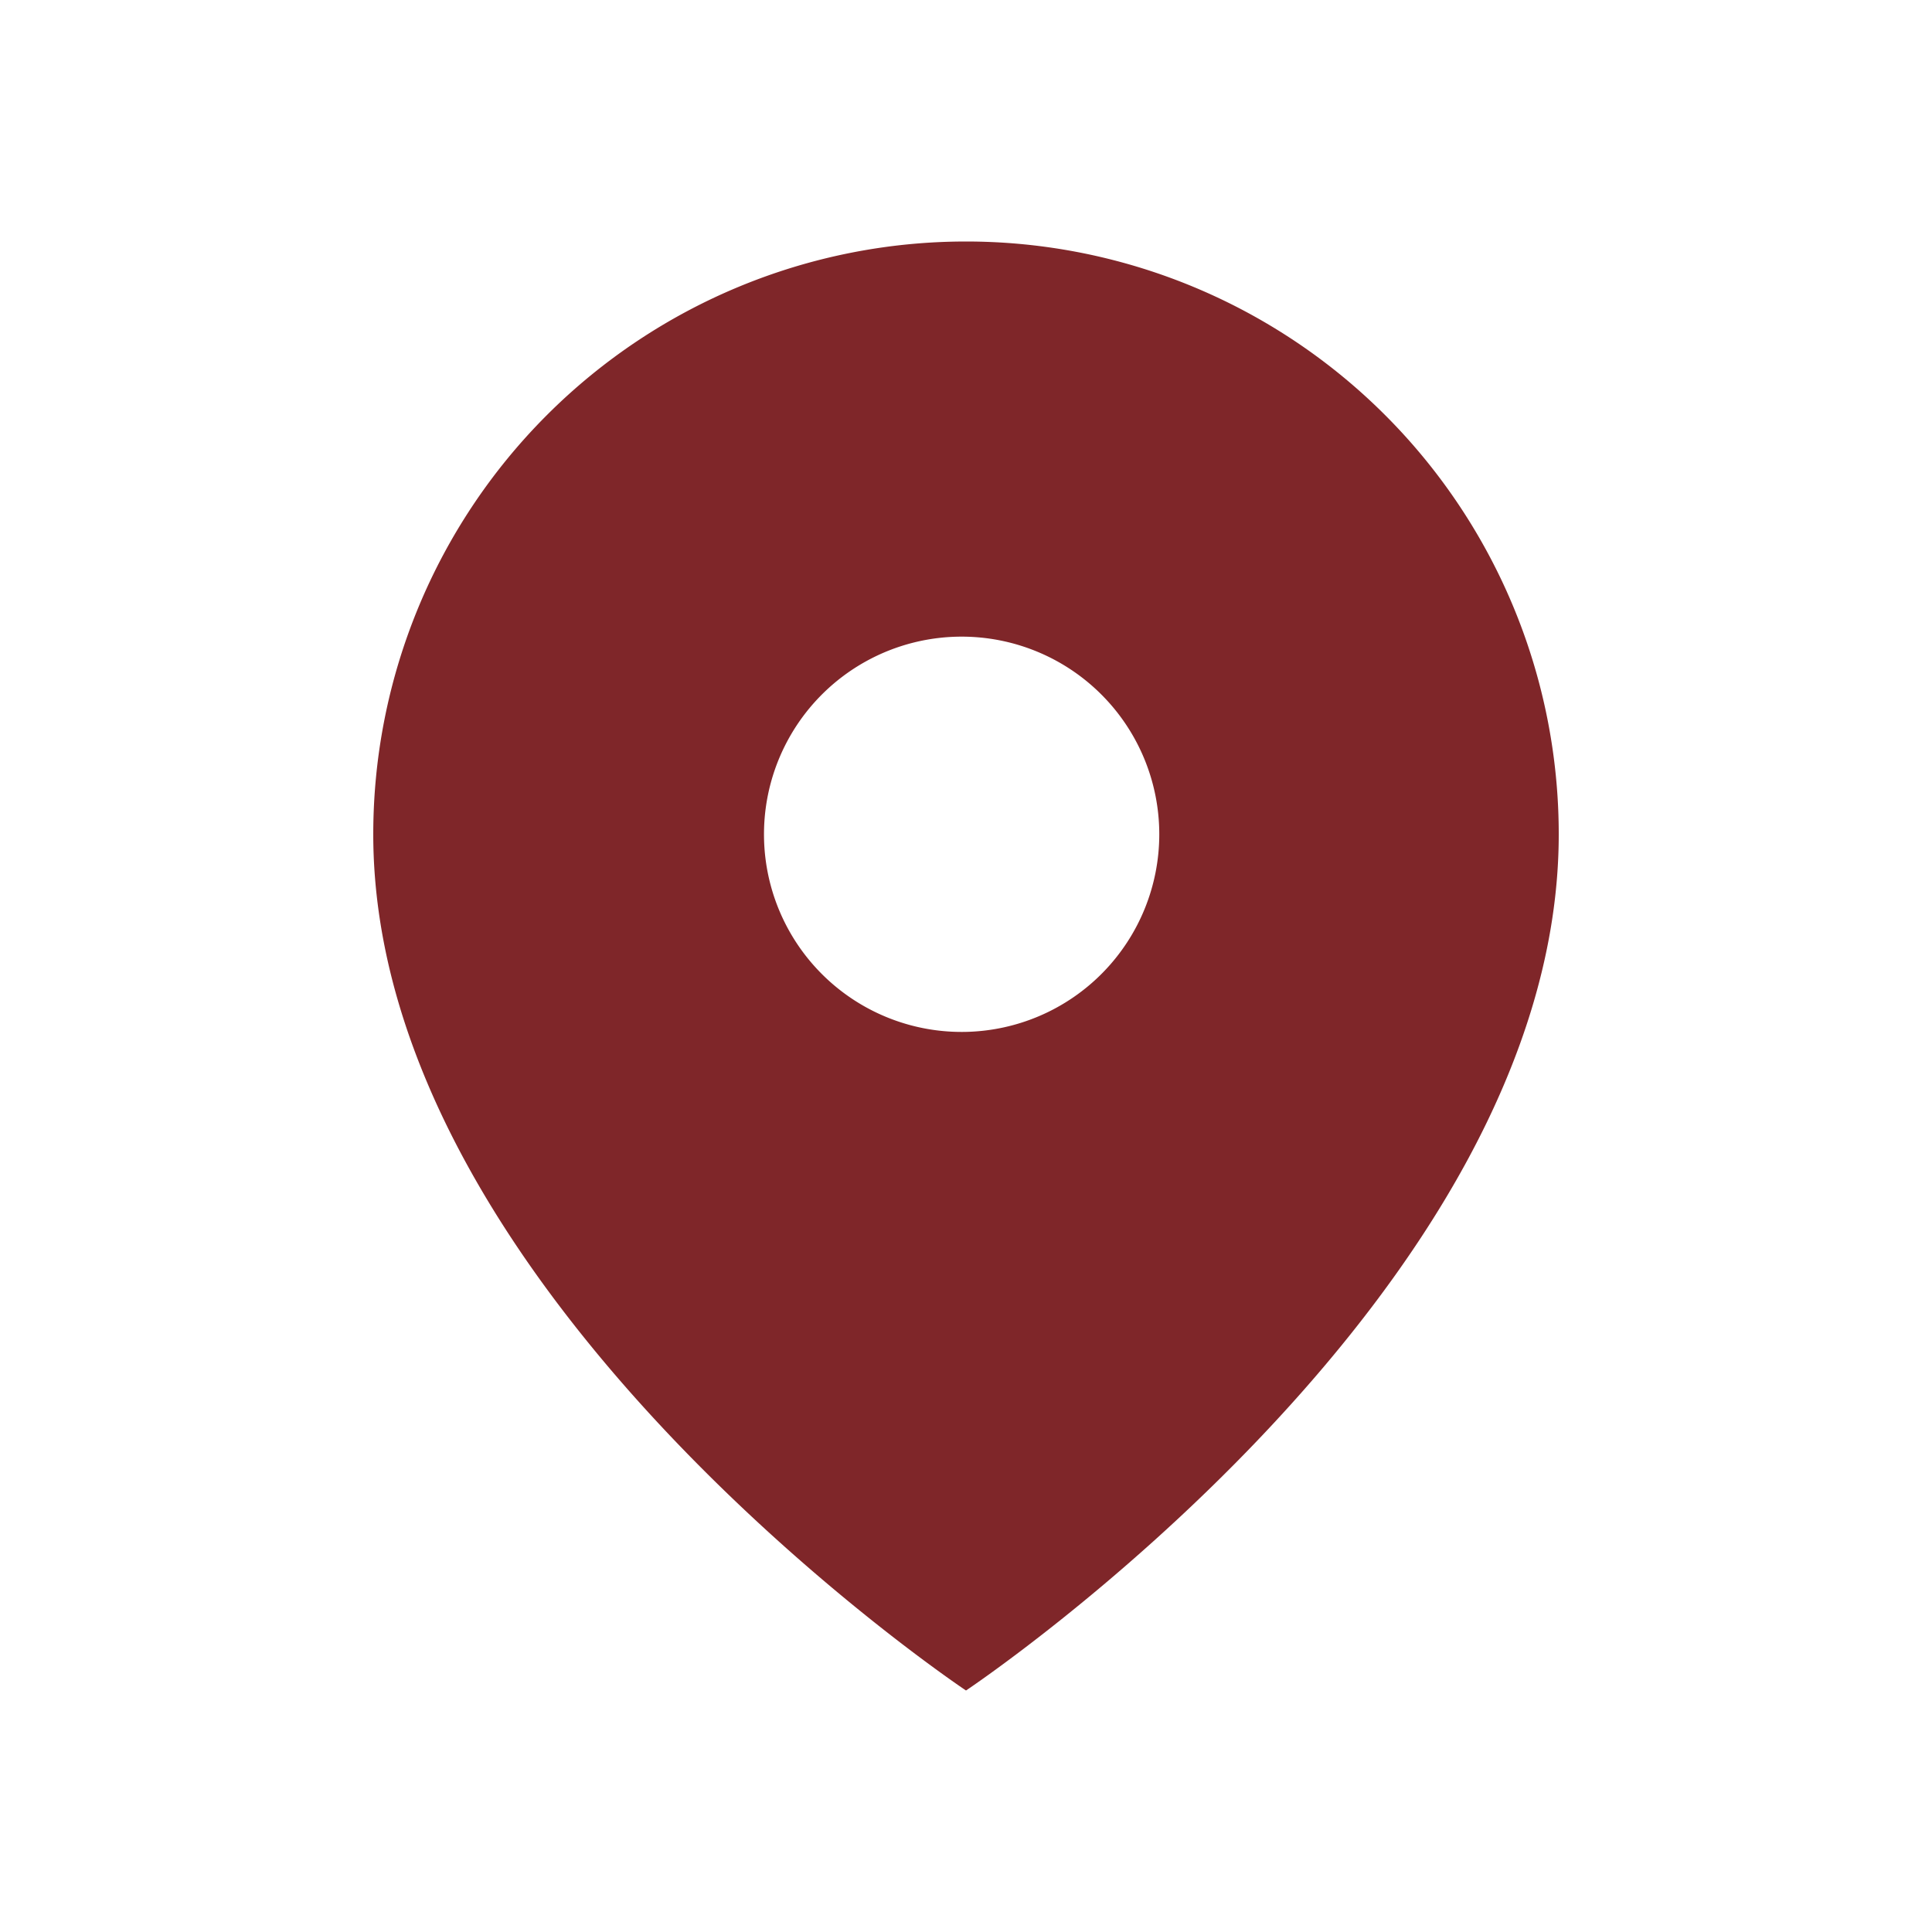 <svg xmlns="http://www.w3.org/2000/svg" id="Layer_1" data-name="Layer 1" viewBox="0 0 200 200"><defs><style>.cls-1{fill:#7f2629;}</style></defs><path class="cls-1" d="M100,25A61.36,61.36,0,0,0,38.64,86.36C38.64,134.09,100,175,100,175s61.36-40.91,61.36-88.64A61.36,61.36,0,0,0,100,25Zm0,81.82a20.46,20.46,0,1,1,0-40.91h0a20.46,20.46,0,0,1,0,40.91Z"></path></svg>